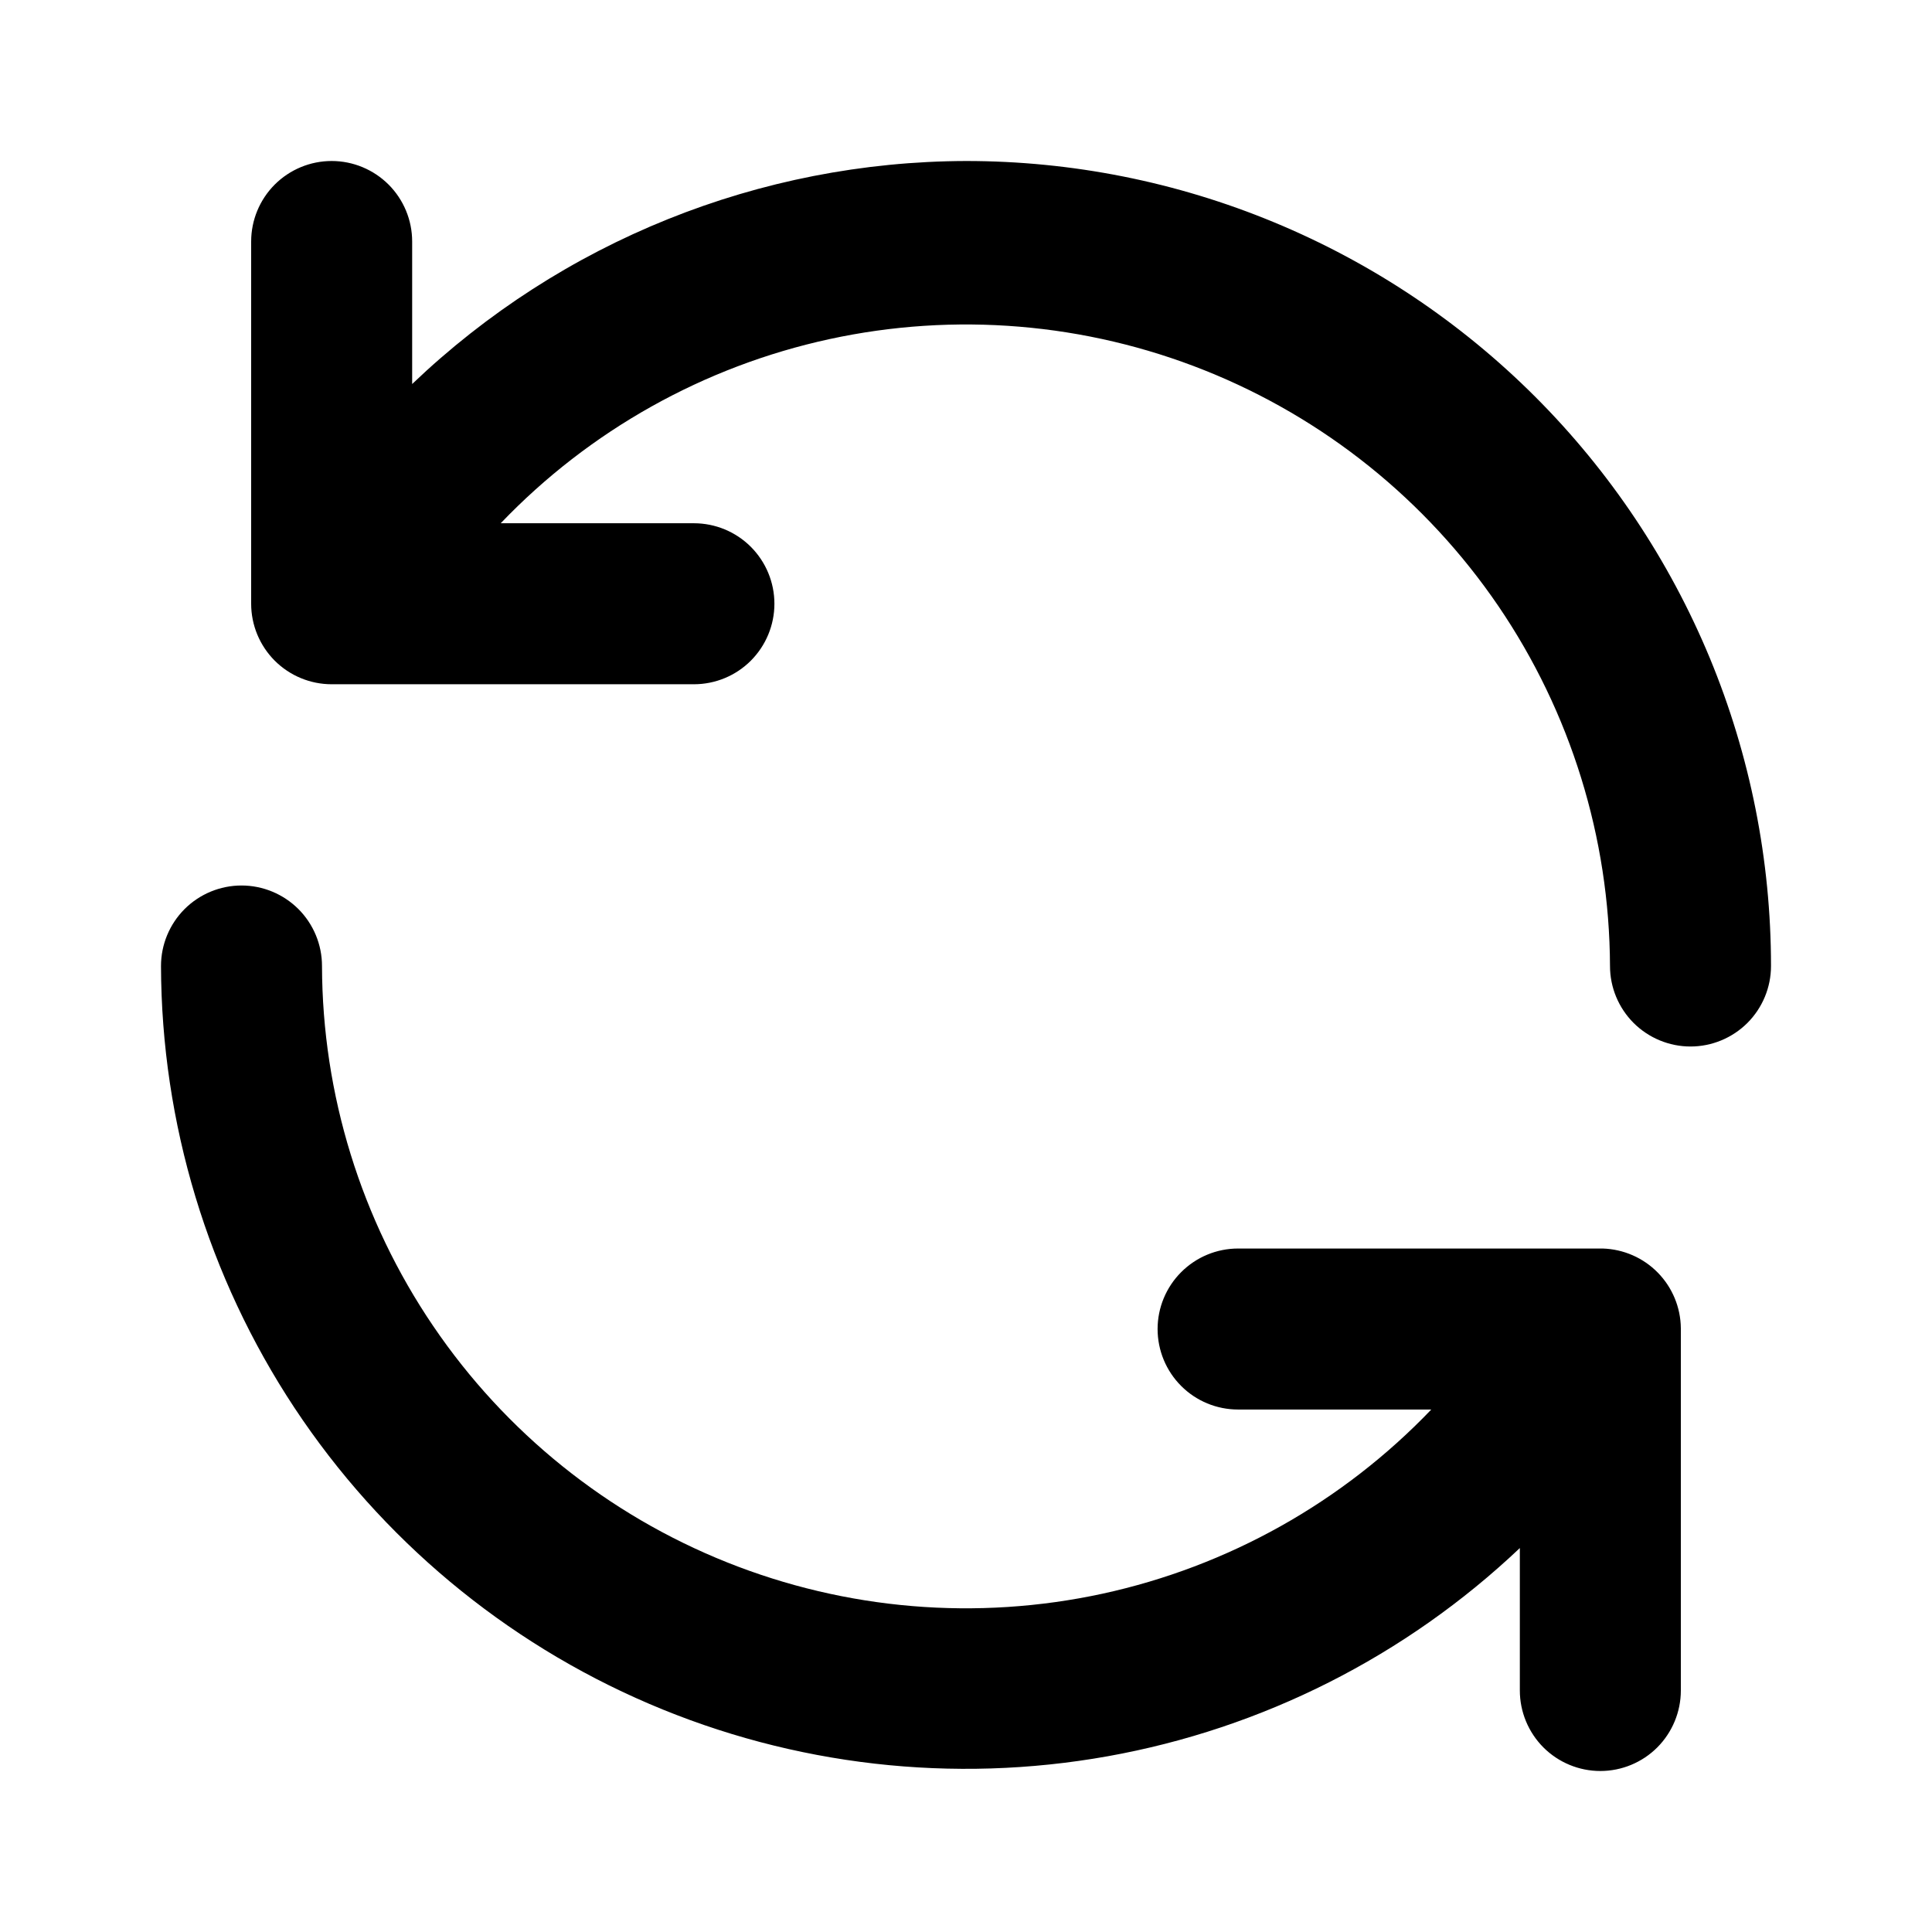 <svg width="30" height="30" viewBox="0 0 30 30" fill="none" xmlns="http://www.w3.org/2000/svg">
<path d="M24.887 19.387H19.225C18.893 19.387 18.576 19.519 18.341 19.754C18.107 19.988 17.975 20.306 17.975 20.637C17.975 20.969 18.107 21.287 18.341 21.521C18.576 21.756 18.893 21.887 19.225 21.887H22.225C20.846 23.328 19.068 24.324 17.119 24.747C15.17 25.169 13.139 25 11.287 24.259C9.435 23.519 7.847 22.241 6.727 20.591C5.607 18.942 5.005 16.994 5 15C5 14.668 4.868 14.351 4.634 14.116C4.399 13.882 4.082 13.75 3.75 13.75C3.418 13.75 3.101 13.882 2.866 14.116C2.632 14.351 2.5 14.668 2.5 15C2.507 17.441 3.228 19.827 4.574 21.863C5.921 23.898 7.835 25.495 10.078 26.456C12.322 27.418 14.798 27.701 17.201 27.271C19.604 26.841 21.828 25.717 23.6 24.038V26.25C23.6 26.581 23.732 26.899 23.966 27.134C24.201 27.368 24.518 27.5 24.85 27.5C25.181 27.5 25.5 27.368 25.734 27.134C25.968 26.899 26.1 26.581 26.1 26.25V20.625C26.097 20.302 25.969 19.993 25.743 19.762C25.517 19.531 25.21 19.397 24.887 19.387ZM15 2.5C11.796 2.509 8.717 3.749 6.4 5.963V3.75C6.4 3.418 6.268 3.101 6.034 2.866C5.799 2.632 5.482 2.5 5.15 2.5C4.818 2.5 4.501 2.632 4.266 2.866C4.032 3.101 3.9 3.418 3.9 3.75V9.375C3.9 9.707 4.032 10.024 4.266 10.259C4.501 10.493 4.818 10.625 5.15 10.625H10.775C11.107 10.625 11.425 10.493 11.659 10.259C11.893 10.024 12.025 9.707 12.025 9.375C12.025 9.043 11.893 8.726 11.659 8.491C11.425 8.257 11.107 8.125 10.775 8.125H7.775C9.153 6.685 10.93 5.689 12.878 5.266C14.826 4.843 16.856 5.012 18.707 5.751C20.558 6.49 22.146 7.765 23.268 9.413C24.389 11.061 24.992 13.007 25 15C25 15.332 25.132 15.649 25.366 15.884C25.601 16.118 25.919 16.25 26.25 16.25C26.581 16.25 26.899 16.118 27.134 15.884C27.368 15.649 27.5 15.332 27.5 15C27.5 13.358 27.177 11.733 26.549 10.216C25.92 8.7 25 7.322 23.839 6.161C22.678 5 21.3 4.08 19.784 3.452C18.267 2.823 16.642 2.5 15 2.5Z" fill="black"/>
</svg>
